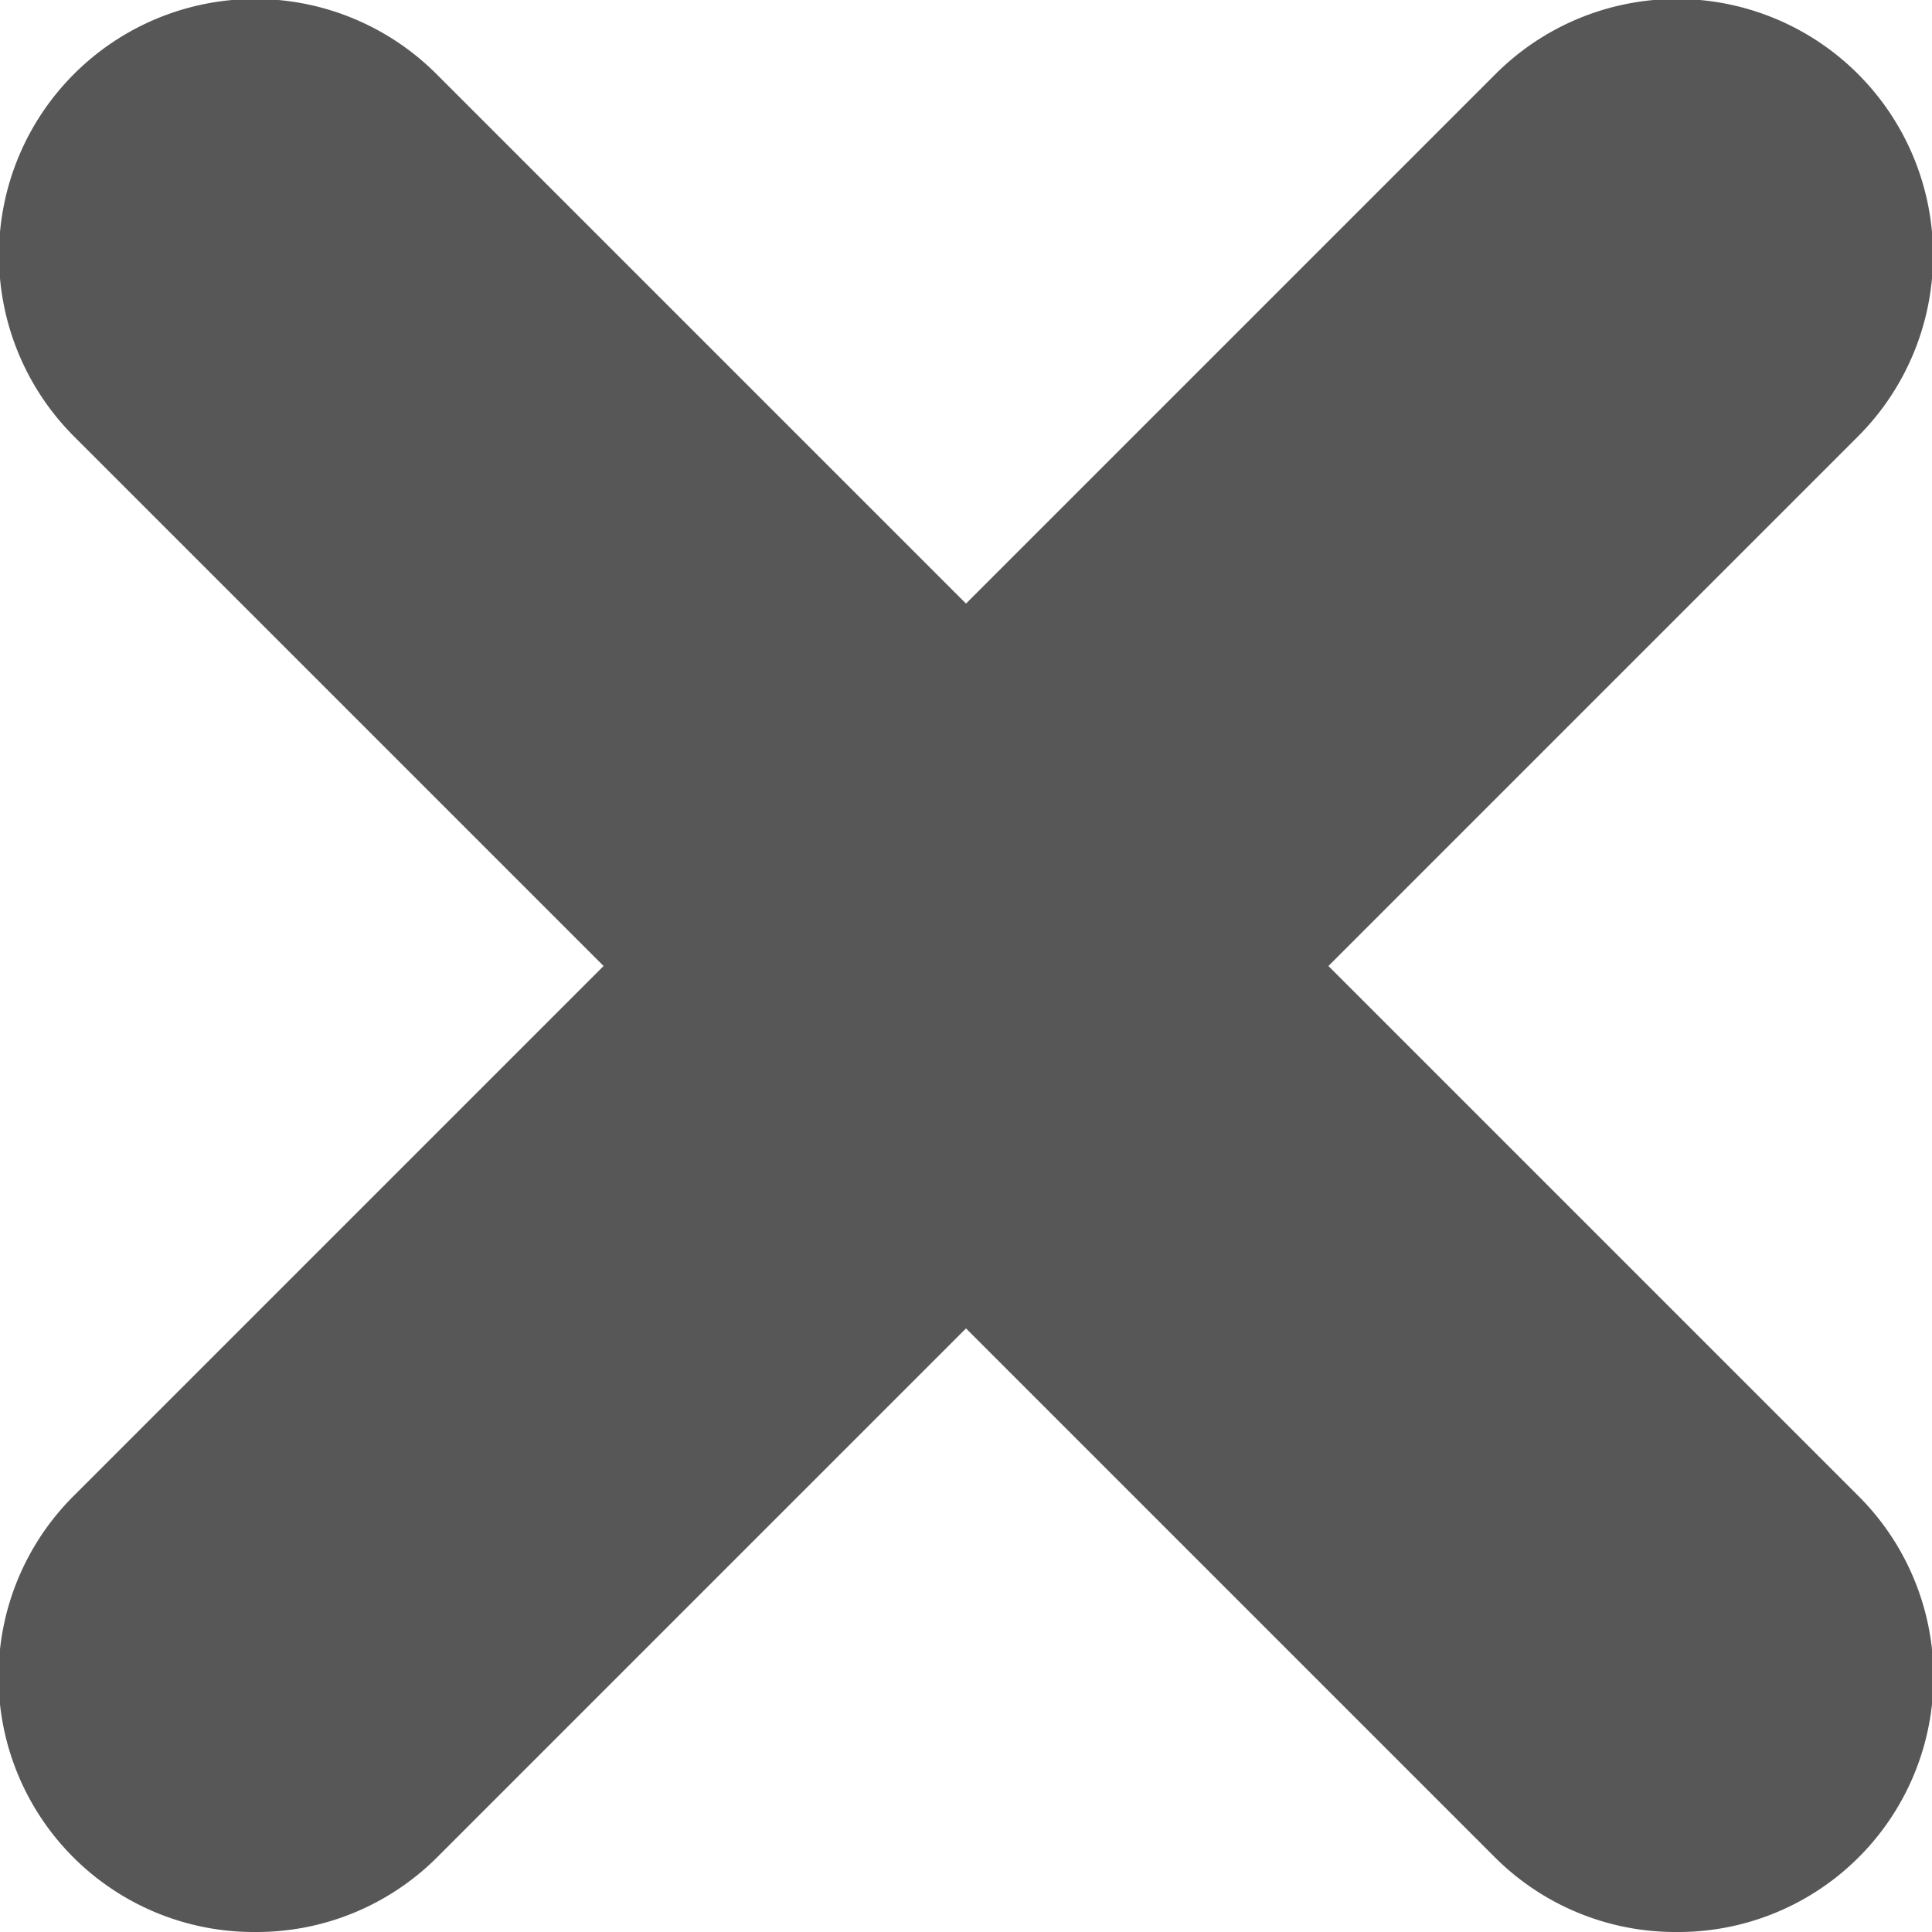 <svg xmlns="http://www.w3.org/2000/svg" viewBox="0 0 7.57 7.57"><defs><style>.cls-1{fill:#575757;}</style></defs><title>closecross</title><g id="Layer_2" data-name="Layer 2"><g id="Layer_1-2" data-name="Layer 1"><g id="closecross"><path class="cls-1" d="M1,7.57A1,1,0,0,1,.29,5.86L5.86.29A1,1,0,0,1,7.28,1.71L1.71,7.28A1,1,0,0,1,1,7.57Z"/><path class="cls-1" d="M6.57,7.57a1,1,0,0,1-.71-.29L.29,1.71A1,1,0,0,1,1.71.29L7.28,5.86a1,1,0,0,1-.71,1.71Z"/></g></g></g></svg>